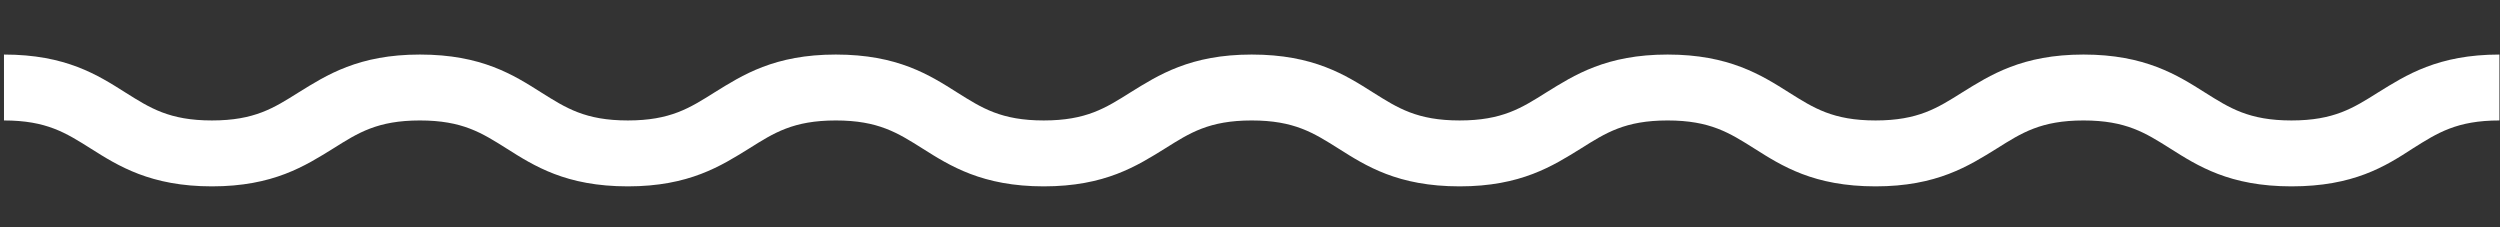 <?xml version="1.0" encoding="UTF-8"?> <!-- Generator: Adobe Illustrator 22.0.1, SVG Export Plug-In . SVG Version: 6.00 Build 0) --> <svg xmlns="http://www.w3.org/2000/svg" xmlns:xlink="http://www.w3.org/1999/xlink" id="Layer_1" x="0px" y="0px" viewBox="0 0 440 40" style="enable-background:new 0 0 440 40;" xml:space="preserve"><rect x="0" y="0" width="440" height="40" fill="#333333" stroke="none"/> <style type="text/css"> .st0{fill:#FFFFFF;} </style> <path class="st0" d="M403.3,32.8c-10.9,0-16.5-3.6-21.4-6.7c-4.3-2.7-7.7-4.9-15.2-4.9c-7.5,0-10.9,2.2-15.2,4.9 c-5,3.1-10.6,6.7-21.4,6.7c-10.9,0-16.5-3.6-21.4-6.7c-4.3-2.7-7.7-4.9-15.2-4.9c-7.5,0-10.9,2.2-15.2,4.9c-5,3.1-10.6,6.7-21.4,6.7 c-10.9,0-16.5-3.6-21.4-6.7c-4.3-2.7-7.7-4.9-15.2-4.9c-7.5,0-10.9,2.2-15.2,4.9c-5,3.1-10.6,6.7-21.4,6.7s-16.5-3.6-21.4-6.7 c-4.3-2.7-7.7-4.9-15.2-4.9c-7.5,0-10.9,2.2-15.2,4.9c-5,3.1-10.6,6.7-21.4,6.7c-10.9,0-16.5-3.6-21.4-6.7 c-4.3-2.7-7.7-4.9-15.2-4.9c-7.5,0-10.9,2.2-15.2,4.9c-5,3.1-10.6,6.7-21.4,6.7s-16.5-3.6-21.4-6.7c-4.3-2.7-7.7-4.9-15.2-4.9V9.6 c10.9,0,16.5,3.6,21.4,6.7c4.3,2.7,7.7,4.9,15.2,4.9s10.9-2.2,15.2-4.9c5-3.1,10.6-6.7,21.4-6.7c10.9,0,16.5,3.6,21.4,6.7 c4.3,2.7,7.7,4.9,15.2,4.9c7.5,0,10.9-2.2,15.2-4.9c5-3.1,10.6-6.7,21.4-6.7c10.9,0,16.5,3.6,21.4,6.7c4.3,2.7,7.7,4.9,15.2,4.9 s10.9-2.2,15.2-4.9c5-3.1,10.6-6.7,21.4-6.7c10.9,0,16.5,3.6,21.4,6.7c4.3,2.7,7.7,4.9,15.2,4.9c7.5,0,10.9-2.2,15.2-4.9 c5-3.1,10.6-6.7,21.4-6.7s16.5,3.6,21.4,6.7c4.3,2.7,7.7,4.9,15.2,4.9c7.5,0,10.9-2.2,15.2-4.9c5-3.1,10.6-6.7,21.4-6.7 s16.5,3.6,21.4,6.7c4.3,2.7,7.7,4.9,15.2,4.9c7.5,0,10.9-2.2,15.2-4.9c5-3.1,10.6-6.7,21.4-6.7v11.6c-7.5,0-10.9,2.2-15.2,4.9 C419.8,29.3,414.2,32.8,403.3,32.8z"></path> </svg> 